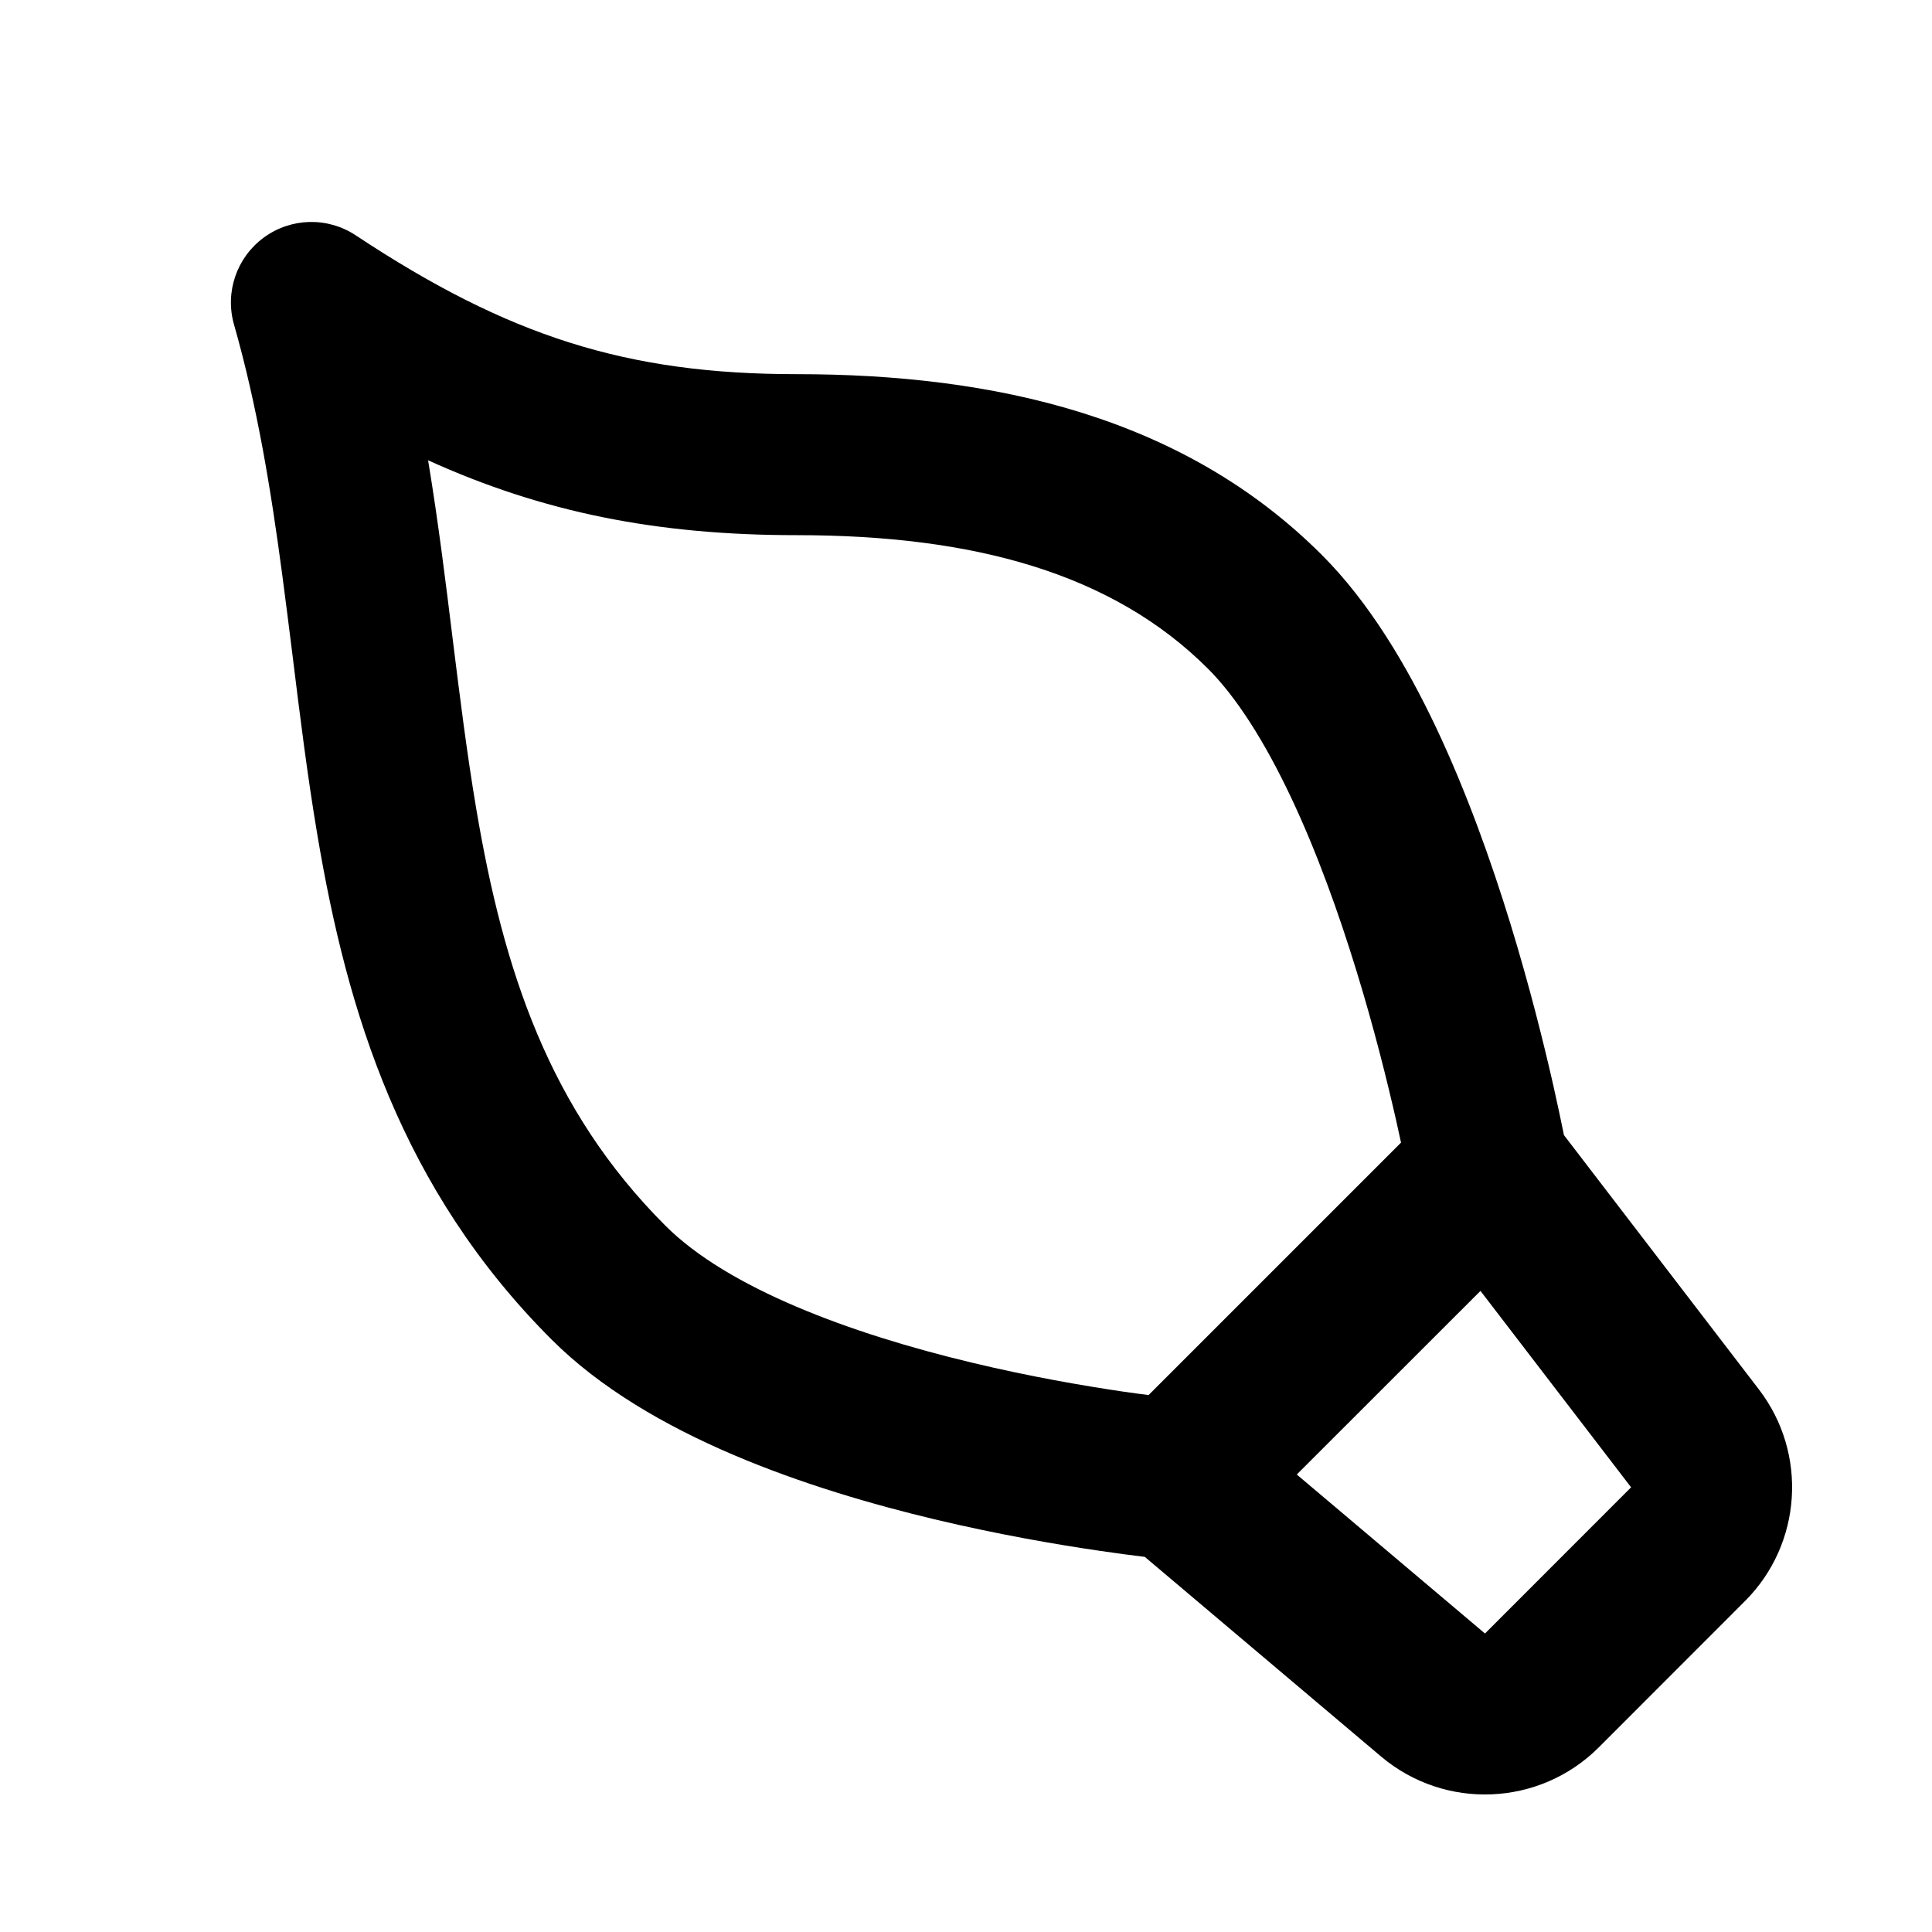 <?xml version="1.0" encoding="utf-8"?><!-- Скачано с сайта svg4.ru / Downloaded from svg4.ru -->
<svg width="800px" height="800px" viewBox="0 0 24 24" fill="none" xmlns="http://www.w3.org/2000/svg">
<path fill-rule="evenodd" clip-rule="evenodd" d="M3.277 2.951C3.615 2.703 4.071 2.692 4.42 2.924C6.312 4.176 7.784 4.648 9.896 4.648C12.344 4.648 14.697 5.17 16.421 6.894C17.007 7.48 17.474 8.264 17.844 9.047C18.219 9.842 18.524 10.697 18.762 11.472C19.001 12.25 19.178 12.965 19.296 13.484C19.354 13.742 19.398 13.953 19.428 14.101L21.849 17.259C22.46 18.055 22.386 19.181 21.676 19.89L19.861 21.706C19.126 22.441 17.95 22.49 17.156 21.82L14.221 19.34C14.076 19.323 13.886 19.298 13.662 19.265C13.133 19.188 12.404 19.063 11.607 18.873C10.079 18.507 8.059 17.848 6.852 16.64C4.978 14.767 4.313 12.562 3.945 10.387C3.82 9.65 3.725 8.883 3.633 8.134C3.591 7.8 3.55 7.47 3.507 7.147C3.365 6.078 3.195 5.041 2.907 4.032C2.792 3.629 2.94 3.198 3.277 2.951ZM16.109 18.317L18.447 20.292L20.262 18.476L18.391 16.036L16.109 18.317ZM17.404 14.194C17.387 14.113 17.367 14.023 17.345 13.925C17.235 13.441 17.071 12.777 16.85 12.059C16.629 11.339 16.357 10.581 16.036 9.902C15.709 9.211 15.36 8.661 15.007 8.308C13.822 7.123 12.102 6.648 9.896 6.648C8.156 6.648 6.74 6.363 5.318 5.718C5.383 6.111 5.439 6.5 5.49 6.883C5.538 7.246 5.582 7.598 5.624 7.943C5.714 8.667 5.8 9.36 5.917 10.053C6.256 12.056 6.819 13.78 8.266 15.226C9.042 16.002 10.56 16.566 12.072 16.927C12.796 17.101 13.464 17.215 13.951 17.287C14.068 17.304 14.174 17.318 14.268 17.33L17.404 14.194Z" fill="#000000"/>
</svg>